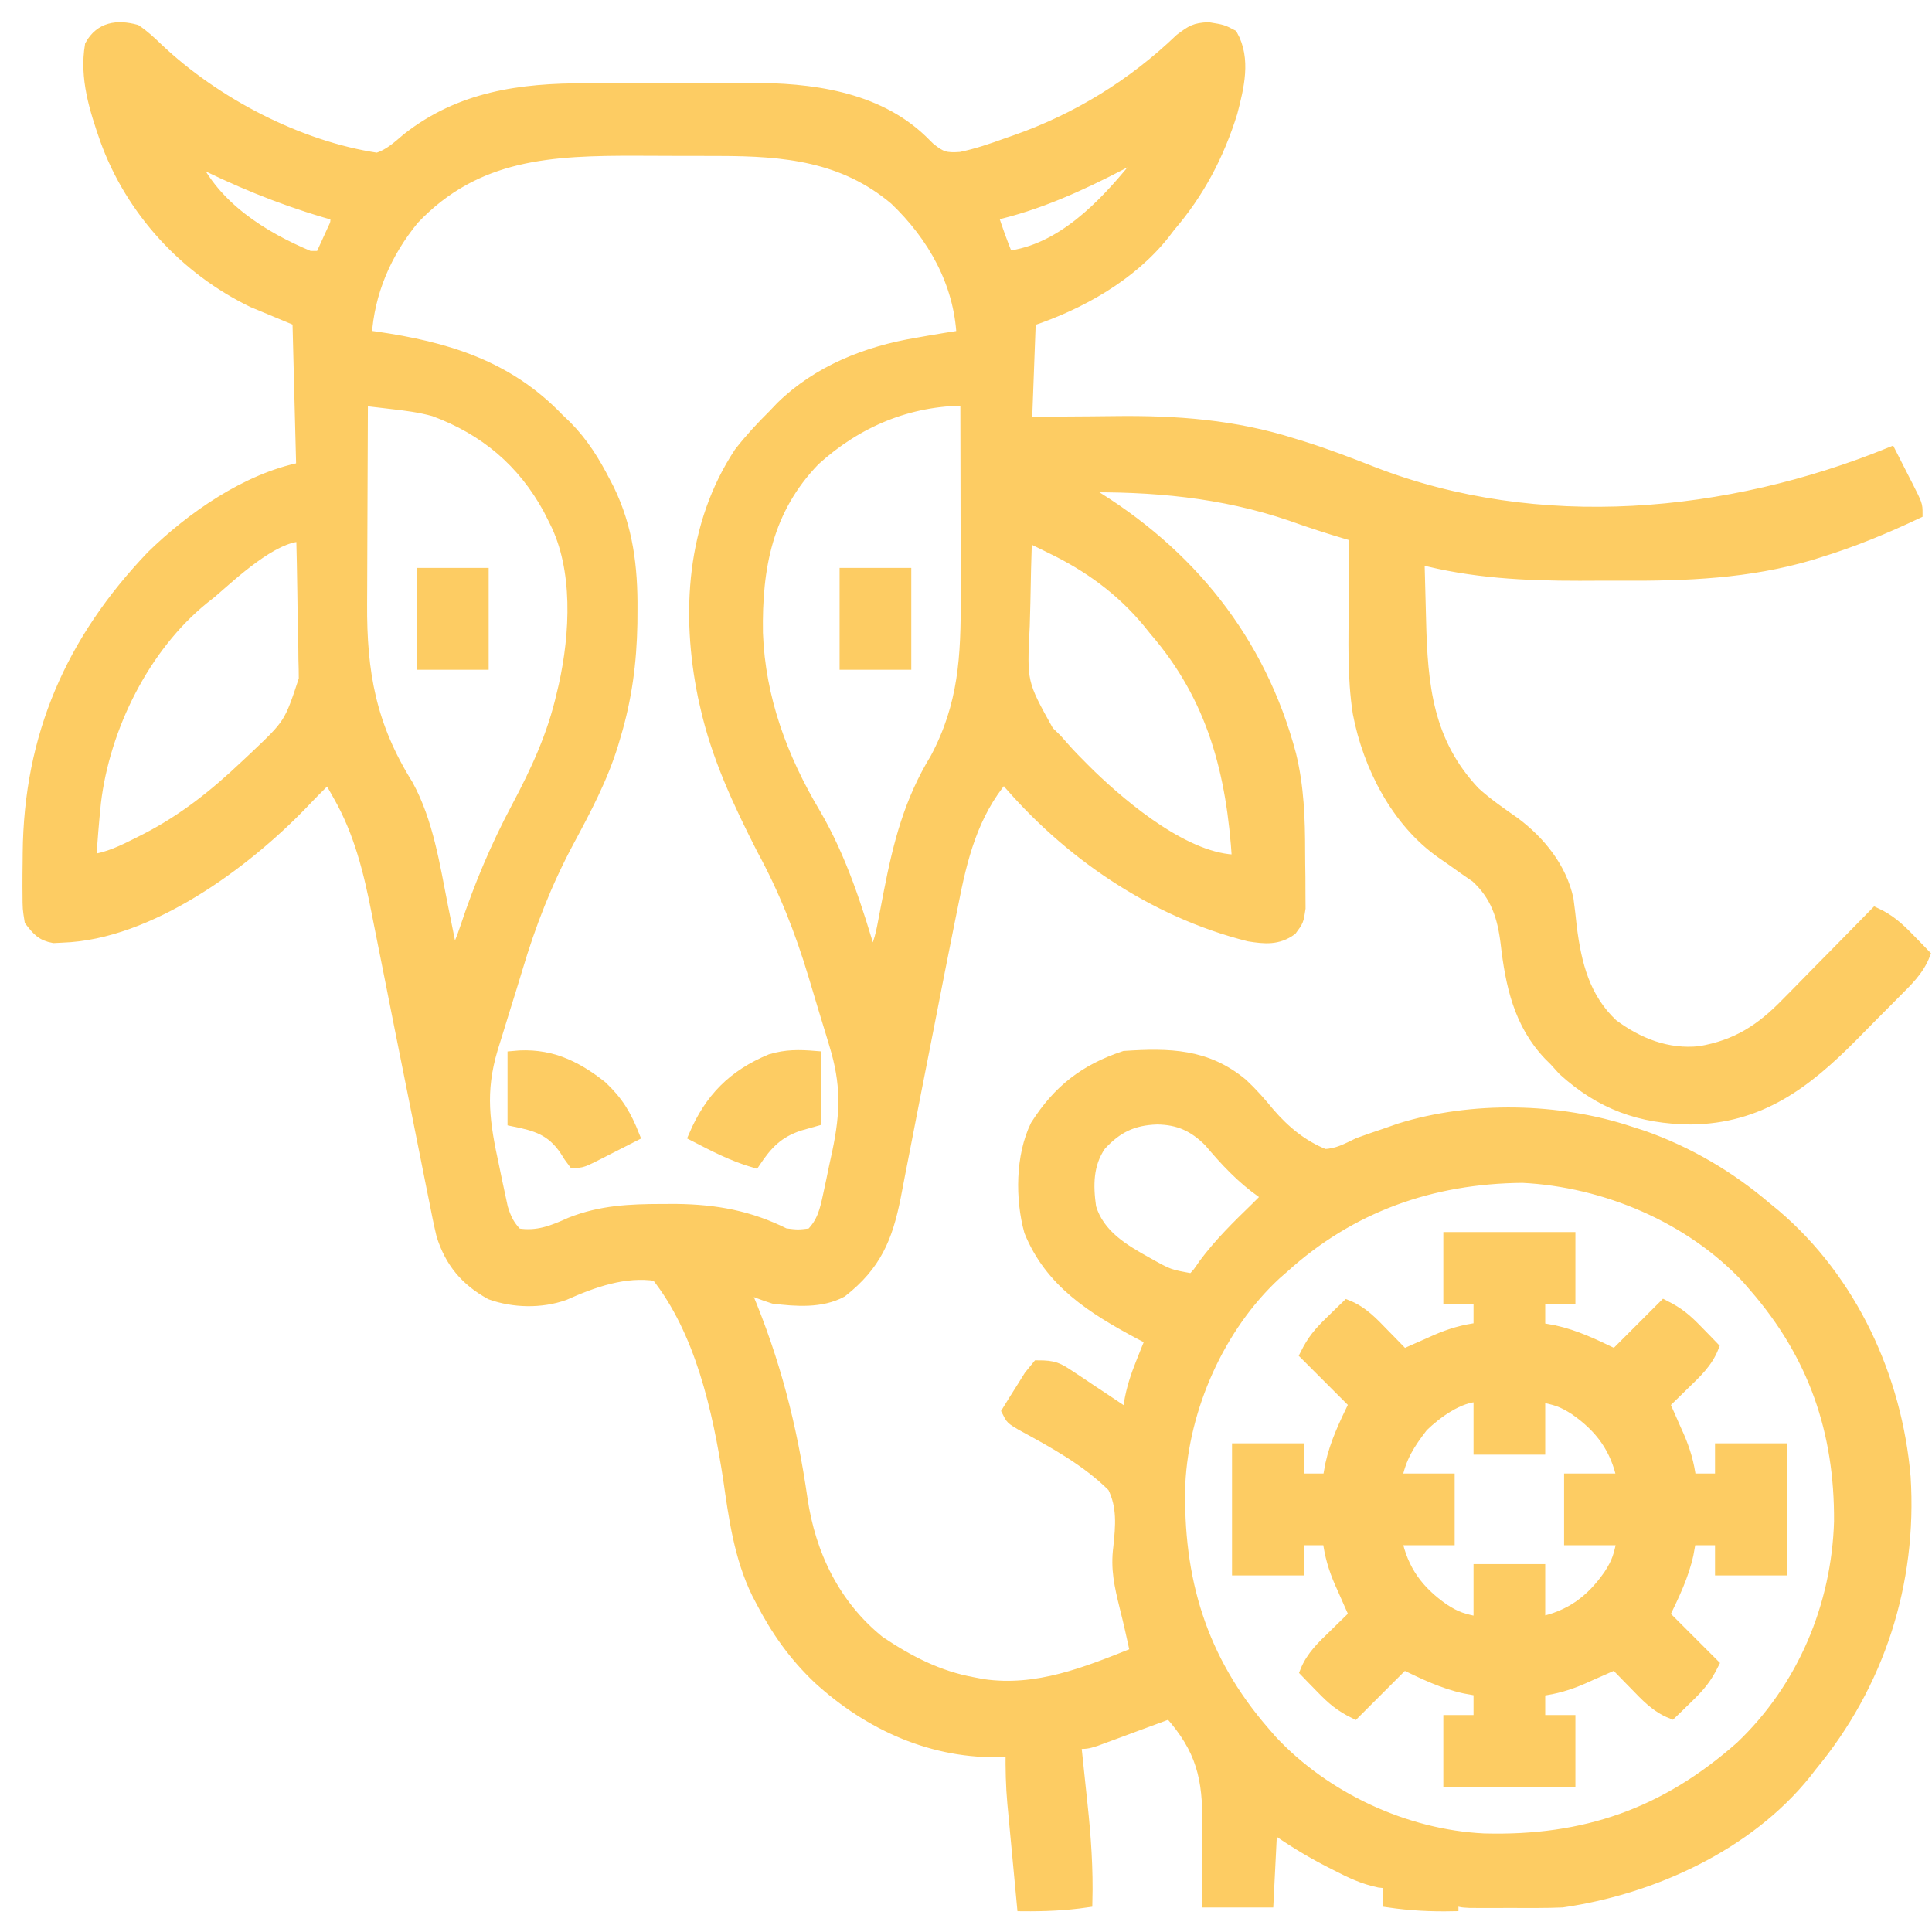 <?xml version="1.0" encoding="UTF-8"?>
<svg version="1.1" xmlns="http://www.w3.org/2000/svg" width="512" height="512" 
     fill="#FDCC63" stroke="#FDCC63" stroke-width="3">
<path  d="M0 0 C2.15 1.442 3.895 3.078 5.758 4.875 C20.982 19.303 43.076 30.881 64 34 C67.206 32.966 69.395 30.917 71.938 28.75 C85.994 17.689 101.989 15.524 119.27 15.566 C120.92 15.562 122.571 15.557 124.222 15.551 C127.665 15.542 131.109 15.544 134.552 15.554 C138.922 15.565 143.292 15.545 147.662 15.516 C151.068 15.498 154.473 15.498 157.878 15.504 C159.488 15.504 161.097 15.498 162.706 15.485 C178.588 15.379 196.193 17.619 208.246 29.148 C209.269 30.158 209.269 30.158 210.312 31.188 C213.382 33.691 214.561 34.03 218.582 33.758 C222.85 32.884 226.913 31.487 231 30 C231.648 29.776 232.297 29.551 232.965 29.32 C249.438 23.563 264.214 14.461 276.812 2.375 C279.86 0.104 280.634 -0.417 284.188 -0.625 C288 -0 288 -0 290.5 1.312 C294.052 7.676 292.187 15.081 290.438 21.812 C286.93 33.076 281.711 43.03 274 52 C273.256 52.976 273.256 52.976 272.496 53.973 C263.704 65.057 250.251 72.583 237 77 C236.67 85.91 236.34 94.82 236 104 C240.343 103.948 240.343 103.948 244.773 103.895 C247.643 103.871 250.513 103.853 253.383 103.835 C255.345 103.82 257.308 103.8 259.271 103.774 C275.611 103.56 291.14 104.694 306.812 109.688 C307.629 109.938 308.445 110.189 309.286 110.447 C315.527 112.41 321.601 114.734 327.688 117.125 C371.692 134.259 422.032 129.478 465 112 C466.172 114.289 467.337 116.581 468.5 118.875 C469.001 119.851 469.001 119.851 469.512 120.848 C472 125.773 472 125.773 472 128 C463.551 131.989 455.066 135.511 446.125 138.25 C445.385 138.483 444.646 138.717 443.884 138.958 C427.286 143.858 410.909 144.48 393.705 144.391 C390.006 144.375 386.308 144.391 382.609 144.41 C368.052 144.422 354.128 143.726 340 140 C340.095 144.035 340.202 148.069 340.317 152.103 C340.355 153.469 340.39 154.836 340.422 156.202 C340.834 173.716 342.253 188.656 354.727 201.918 C358.048 204.96 361.697 207.457 365.383 210.035 C372.085 215.067 377.7 221.983 379.503 230.326 C379.845 232.798 380.119 235.268 380.375 237.75 C381.634 247.56 383.85 256.47 391.312 263.5 C398.135 268.594 405.893 271.635 414.441 270.746 C424.242 269.085 430.719 264.894 437.562 257.828 C438.239 257.146 438.916 256.463 439.613 255.76 C441.752 253.599 443.876 251.425 446 249.25 C447.456 247.774 448.913 246.299 450.371 244.824 C453.925 241.227 457.466 237.617 461 234 C464.633 235.696 466.945 237.738 469.75 240.625 C470.549 241.442 471.348 242.26 472.172 243.102 C472.775 243.728 473.378 244.355 474 245 C472.344 249.232 469.212 252.112 466.066 255.27 C465.178 256.168 465.178 256.168 464.271 257.085 C463.013 258.353 461.753 259.618 460.49 260.88 C458.59 262.785 456.706 264.705 454.822 266.627 C442.411 279.154 430.262 288.296 412.062 288.5 C398.694 288.363 388.273 284.596 378.312 275.562 C377.549 274.717 376.786 273.871 376 273 C375.519 272.523 375.038 272.046 374.543 271.555 C366.623 263.253 364.426 252.899 363.163 241.851 C362.283 234.816 360.516 229.309 355.195 224.426 C354.182 223.728 353.169 223.031 352.125 222.312 C351.06 221.553 349.995 220.794 348.898 220.012 C347.942 219.348 346.985 218.684 346 218 C334.155 209.658 326.669 194.996 324 181 C322.496 171.377 322.888 161.583 322.938 151.875 C322.943 150.138 322.947 148.401 322.951 146.664 C322.962 142.443 322.979 138.221 323 134 C322.358 133.812 321.716 133.623 321.054 133.429 C316.021 131.939 311.067 130.336 306.125 128.562 C287.842 122.313 269.223 120.672 250 121 C250.822 121.485 251.645 121.969 252.492 122.469 C279.228 138.522 297.957 161.731 306 192 C308.082 200.524 308.373 208.982 308.371 217.709 C308.375 219.959 308.412 222.206 308.449 224.455 C308.455 225.896 308.459 227.337 308.461 228.777 C308.469 230.069 308.477 231.36 308.486 232.691 C308 236 308 236 306.209 238.416 C302.587 241.013 299.207 240.664 295 240 C269.521 233.571 246.779 217.988 230 198 C221.711 207.777 218.819 219.448 216.438 231.75 C216.118 233.331 215.796 234.911 215.474 236.491 C213.606 245.69 211.822 254.906 210.02 264.118 C208.872 269.988 207.716 275.855 206.558 281.723 C205.688 286.132 204.831 290.544 203.983 294.958 C203.443 297.755 202.894 300.55 202.343 303.345 C201.964 305.28 201.597 307.217 201.231 309.154 C199.05 320.126 196.043 327.242 187.062 334.312 C181.619 337.249 174.966 336.719 169 336 C166.254 335.137 163.665 334.103 161 333 C161.37 333.864 161.37 333.864 161.747 334.746 C169.289 352.599 173.747 370.047 176.5 389.188 C178.661 404.026 185.169 417.445 197 427 C204.815 432.242 212.646 436.32 222 438 C223.193 438.228 223.193 438.228 224.41 438.461 C238.862 440.576 251.856 435.241 265 430 C264.107 425.919 263.215 421.845 262.184 417.797 C260.813 412.2 259.789 407.786 260.535 402.062 C261.126 396.346 261.61 391.28 259 386 C252.026 379.027 243.18 374.234 234.576 369.546 C232 368 232 368 231 366 C232.233 363.989 233.487 361.992 234.75 360 C235.794 358.329 235.794 358.329 236.859 356.625 C237.566 355.759 238.272 354.892 239 354 C243.349 354 244.28 354.52 247.766 356.844 C248.655 357.43 249.545 358.017 250.461 358.621 C251.381 359.241 252.302 359.861 253.25 360.5 C254.186 361.12 255.122 361.74 256.086 362.379 C258.396 363.911 260.7 365.452 263 367 C263.112 365.988 263.224 364.976 263.34 363.934 C263.998 360.01 265.081 356.746 266.562 353.062 C267.018 351.919 267.473 350.776 267.941 349.598 C268.291 348.74 268.64 347.883 269 347 C267.442 346.182 267.442 346.182 265.852 345.348 C253.544 338.751 242.34 331.727 236.898 318.277 C234.544 309.69 234.61 298.377 238.551 290.273 C244.524 280.902 251.53 275.49 262 272 C273.821 271.23 283.688 271.358 293.188 279.25 C295.793 281.679 298.06 284.246 300.312 287 C304.445 291.791 309.085 295.632 315 298 C318.417 297.908 320.956 296.467 324 295 C326.452 294.112 328.902 293.261 331.375 292.438 C332.558 292.024 333.742 291.61 334.961 291.184 C354.057 285.236 377.069 285.69 396 292 C397.128 292.362 398.256 292.724 399.418 293.098 C411.37 297.31 422.371 303.779 432 312 C432.798 312.654 433.596 313.307 434.418 313.98 C454.721 331.262 466.591 357.088 468.84 383.457 C470.604 411.474 461.943 438.36 444 460 C443.542 460.592 443.085 461.183 442.613 461.793 C427.267 481.008 401.857 492.555 378 496 C375.861 496.088 373.719 496.131 371.578 496.133 C370.388 496.134 369.199 496.135 367.973 496.137 C366.744 496.133 365.516 496.129 364.25 496.125 C363.006 496.129 361.762 496.133 360.48 496.137 C358.703 496.135 358.703 496.135 356.891 496.133 C355.808 496.132 354.726 496.131 353.61 496.129 C351 496 351 496 349 495 C349 495.66 349 496.32 349 497 C343.222 497.12 337.72 496.832 332 496 C332 494.35 332 492.7 332 491 C331.171 490.911 330.342 490.822 329.488 490.73 C325.305 489.855 321.964 488.262 318.188 486.312 C317.486 485.957 316.785 485.601 316.062 485.234 C310.772 482.506 305.848 479.463 301 476 C300.67 482.6 300.34 489.2 300 496 C294.72 496 289.44 496 284 496 C284.032 493.48 284.064 490.96 284.098 488.363 C284.098 485.877 284.083 483.392 284.067 480.906 C284.064 479.2 284.077 477.494 284.106 475.789 C284.309 463.212 282.465 455.488 274 446 C273.349 446.242 272.699 446.485 272.028 446.734 C269.083 447.828 266.135 448.914 263.188 450 C262.163 450.382 261.139 450.763 260.084 451.156 C259.101 451.517 258.118 451.878 257.105 452.25 C255.747 452.753 255.747 452.753 254.36 453.266 C252 454 252 454 249 454 C249.136 455.269 249.136 455.269 249.275 456.563 C249.616 459.761 249.951 462.959 250.282 466.158 C250.425 467.531 250.57 468.905 250.718 470.277 C251.642 478.872 252.22 487.349 252 496 C246.273 496.833 240.783 497.056 235 497 C234.568 492.447 234.141 487.894 233.718 483.34 C233.574 481.794 233.429 480.248 233.282 478.703 C233.07 476.469 232.863 474.234 232.656 472 C232.591 471.319 232.525 470.639 232.457 469.938 C232.032 465.267 231.945 460.684 232 456 C231.308 456.046 230.616 456.093 229.902 456.141 C211.33 456.826 194.431 449.162 180.902 436.805 C174.431 430.649 169.77 424.029 165.688 416.125 C165.362 415.501 165.036 414.878 164.7 414.236 C160.032 404.706 158.612 394.214 157.125 383.812 C154.34 365.676 149.695 344.733 138 330 C129.601 328.667 121.181 331.692 113.527 335.102 C107.406 337.278 100.124 337.121 94.039 334.938 C87.474 331.31 83.441 326.548 81.156 319.336 C80.411 316.196 79.771 313.049 79.164 309.879 C78.797 308.068 78.797 308.068 78.422 306.221 C77.886 303.57 77.357 300.918 76.837 298.264 C75.968 293.826 75.077 289.393 74.183 284.96 C72.895 278.565 71.613 272.169 70.336 265.771 C70.175 264.965 70.014 264.159 69.848 263.328 C69.022 259.189 68.199 255.049 67.381 250.908 C66.571 246.809 65.753 242.711 64.929 238.615 C64.622 237.081 64.318 235.547 64.017 234.012 C61.873 223.065 59.338 212.592 53.75 202.812 C53.229 201.891 52.708 200.969 52.172 200.02 C51.592 199.02 51.592 199.02 51 198 C50.361 198.639 49.721 199.279 49.062 199.938 C48.6 200.396 48.137 200.855 47.66 201.328 C46.465 202.532 45.287 203.753 44.121 204.984 C28.826 220.871 3.534 239.563 -19.5 240.312 C-20.629 240.369 -20.629 240.369 -21.781 240.426 C-24.975 239.813 -26.002 238.541 -28 236 C-28.518 232.802 -28.518 232.802 -28.531 229.023 C-28.537 228.345 -28.542 227.667 -28.548 226.968 C-28.556 224.769 -28.531 222.573 -28.5 220.375 C-28.494 219.628 -28.489 218.88 -28.483 218.11 C-28.213 187.134 -17.141 161.76 4.25 139.375 C14.776 129.112 29.316 118.937 44 116 C43.67 103.13 43.34 90.26 43 77 C39.04 75.35 35.08 73.7 31 72 C13.073 63.327 -1.212 47.79 -8 29 C-10.82 20.886 -13.461 12.659 -12 4 C-9.38 -0.694 -4.991 -1.339 0 0 Z M73.59 50.062 C66.214 59.051 61.746 69.434 61 81 C61.799 81.11 62.598 81.219 63.422 81.332 C82.279 84.054 98.513 88.928 112 103 C112.694 103.663 113.387 104.325 114.102 105.008 C118.484 109.458 121.485 114.294 124.312 119.812 C124.638 120.44 124.964 121.067 125.299 121.713 C130.269 131.935 131.536 142.305 131.438 153.562 C131.43 154.786 131.422 156.01 131.415 157.271 C131.229 167.585 129.967 177.128 127 187 C126.812 187.642 126.625 188.283 126.431 188.944 C123.612 198.208 119.197 206.496 114.625 215 C108.761 225.968 104.494 236.899 100.955 248.804 C99.914 252.288 98.827 255.757 97.738 259.227 C96.99 261.65 96.244 264.075 95.5 266.5 C95.149 267.628 94.798 268.756 94.436 269.917 C91.006 281.399 92.287 289.668 94.812 301.25 C95.074 302.516 95.335 303.782 95.604 305.086 C95.865 306.3 96.126 307.515 96.395 308.766 C96.63 309.867 96.866 310.968 97.109 312.103 C98.012 315.037 98.87 316.802 101 319 C106.429 319.886 110.42 318.26 115.277 316.07 C123.345 312.899 130.898 312.58 139.5 312.562 C141.359 312.558 141.359 312.558 143.255 312.553 C153.706 312.689 162.594 314.297 172 319 C175.458 319.417 175.458 319.417 179 319 C182.004 315.982 182.73 312.858 183.605 308.766 C183.997 306.944 183.997 306.944 184.396 305.086 C184.788 303.187 184.788 303.187 185.188 301.25 C185.46 300 185.733 298.749 186.014 297.461 C188.272 286.75 188.415 279.119 185.219 268.719 C184.927 267.747 184.635 266.775 184.335 265.774 C183.715 263.722 183.089 261.671 182.458 259.622 C181.513 256.542 180.595 253.456 179.68 250.367 C176.121 238.573 171.882 227.813 166 217 C159.726 204.673 154.03 192.564 151 179 C150.817 178.19 150.635 177.381 150.447 176.547 C145.941 154.528 147.433 131.037 160 112 C162.783 108.418 165.778 105.189 169 102 C169.664 101.303 170.328 100.605 171.012 99.887 C180.752 90.332 193.721 85.205 207 83 C208.146 82.798 209.292 82.595 210.473 82.387 C213.312 81.899 216.152 81.436 219 81 C218.294 66.884 211.312 54.493 201.188 44.848 C187.521 33.304 171.868 31.85 154.703 31.832 C153.552 31.829 152.401 31.825 151.215 31.822 C148.791 31.817 146.367 31.815 143.943 31.815 C140.275 31.813 136.606 31.794 132.938 31.775 C110.145 31.72 90.252 32.498 73.59 50.062 Z M15 34 C20.844 46.795 33.493 54.772 46 60 C46.99 60 47.98 60 49 60 C49.671 58.544 50.337 57.085 51 55.625 C51.371 54.813 51.742 54.001 52.125 53.164 C53.125 51.08 53.125 51.08 53 49 C52.031 48.72 51.061 48.441 50.062 48.152 C37.835 44.53 26.376 39.775 15 34 Z M264 34 C263.042 34.508 262.084 35.016 261.098 35.539 C250.263 41.178 238.982 46.313 227 49 C228.213 52.724 229.509 56.378 231 60 C245.151 58.325 256.435 46.594 265 36 C264.505 35.01 264.505 35.01 264 34 Z M60 98 C59.953 106.624 59.918 115.249 59.896 123.873 C59.886 127.879 59.872 131.885 59.849 135.891 C59.827 139.769 59.815 143.646 59.81 147.523 C59.807 148.991 59.799 150.459 59.789 151.926 C59.657 170.401 62.228 184.35 72 200.02 C77.372 209.804 79.105 221.493 81.25 232.312 C81.52 233.651 81.791 234.988 82.062 236.326 C82.714 239.55 83.36 242.774 84 246 C85.406 243.314 86.511 240.68 87.445 237.797 C91.144 226.658 95.496 216.353 101 206 C106.2 196.198 110.523 186.913 113 176 C113.175 175.267 113.35 174.535 113.531 173.78 C116.591 160.072 117.518 142.749 111 130 C110.219 128.451 110.219 128.451 109.422 126.871 C102.602 114.352 92.511 105.815 79.032 100.847 C75.264 99.795 71.548 99.333 67.668 98.895 C66.929 98.807 66.19 98.719 65.428 98.629 C63.619 98.414 61.81 98.207 60 98 Z M179.848 113.957 C167.265 126.974 164.402 142.36 164.688 159.766 C165.319 177.046 171.174 192.829 179.961 207.595 C186.945 219.53 191.142 232.79 195 246 C197.069 242.453 197.706 238.971 198.445 234.953 C198.715 233.543 198.986 232.134 199.258 230.725 C199.399 229.993 199.54 229.261 199.685 228.507 C202.204 215.585 205.069 204.328 212 193 C219.551 178.774 220.156 166.012 220.098 150.148 C220.096 148.638 220.094 147.128 220.093 145.618 C220.09 141.675 220.08 137.733 220.069 133.791 C220.058 129.755 220.054 125.719 220.049 121.684 C220.038 113.789 220.021 105.895 220 98 C204.706 98 191.107 103.72 179.848 113.957 Z M236 134 C235.801 139.922 235.656 145.843 235.561 151.767 C235.521 153.778 235.466 155.789 235.396 157.799 C234.633 172.97 234.633 172.97 241.798 185.858 C242.888 186.918 242.888 186.918 244 188 C244.602 188.682 245.203 189.364 245.823 190.066 C247.508 191.973 249.254 193.773 251.062 195.562 C251.703 196.197 252.344 196.831 253.004 197.484 C262.13 206.272 278.644 220 292 220 C290.558 196.848 285.503 176.944 270 159 C269.408 158.265 268.817 157.53 268.207 156.773 C261.085 148.227 252.548 142.039 242.602 137.227 C241.963 136.912 241.324 136.598 240.665 136.275 C239.112 135.512 237.556 134.755 236 134 Z M20 149 C19.314 149.541 18.628 150.083 17.922 150.641 C2.19 163.399 -8.372 184.719 -10.746 204.68 C-11.275 209.779 -11.681 214.884 -12 220 C-7.346 219.37 -3.454 217.477 0.688 215.375 C1.753 214.835 1.753 214.835 2.84 214.285 C12.755 209.166 20.915 202.66 29 195 C30.197 193.882 30.197 193.882 31.418 192.742 C40.774 183.876 40.774 183.876 44.681 172.031 C44.68 170.259 44.647 168.486 44.586 166.715 C44.573 165.302 44.573 165.302 44.56 163.861 C44.527 160.885 44.452 157.912 44.375 154.938 C44.345 152.907 44.317 150.876 44.293 148.846 C44.227 143.896 44.124 138.949 44 134 C36.325 134 25.338 144.398 20 149 Z M255.621 295.504 C252.162 300.506 252.169 306.138 253 312 C255.245 319.365 261.679 323.161 268.082 326.707 C273.76 329.889 273.76 329.889 280 331 C281.573 329.341 281.573 329.341 283.062 327.125 C287.202 321.547 292.02 316.823 297 312 C298.002 311.002 299.003 310.003 300 309 C299.539 308.694 299.077 308.389 298.602 308.074 C293.065 304.19 288.847 299.65 284.492 294.488 C280.401 290.403 276.401 288.568 270.625 288.5 C264.181 288.702 259.959 290.773 255.621 295.504 Z M304 328 C303.368 328.55 302.737 329.101 302.086 329.668 C287.076 343.547 277.592 365.007 276.621 385.23 C275.927 410.513 282.304 431.776 299 451 C299.646 451.746 300.292 452.493 300.957 453.262 C315.196 468.52 336.485 478.383 357.23 479.379 C384.016 480.115 405.286 472.667 425.332 454.938 C441.75 439.367 450.889 417.599 451.539 395.208 C451.704 371.34 444.691 351.066 429 333 C428.354 332.254 427.708 331.507 427.043 330.738 C411.977 314.594 389.36 305.051 367.465 303.969 C343.389 304.186 321.918 311.719 304 328 Z " fill="#FDCC63" transform="translate(36,8)"/>
<path d="M0 0 C10.56 0 21.12 0 32 0 C32 5.28 32 10.56 32 16 C29.36 16 26.72 16 24 16 C24 18.64 24 21.28 24 24 C25.258 24.227 26.516 24.454 27.812 24.688 C33.622 25.955 38.656 28.429 44 31 C48.29 26.71 52.58 22.42 57 18 C60.843 19.921 62.804 21.593 65.75 24.625 C66.549 25.442 67.348 26.26 68.172 27.102 C68.775 27.728 69.378 28.355 70 29 C68.39 33.074 65.462 35.765 62.375 38.75 C61.859 39.257 61.344 39.763 60.812 40.285 C59.546 41.528 58.274 42.765 57 44 C57.422 44.941 57.843 45.882 58.277 46.852 C58.831 48.109 59.384 49.367 59.938 50.625 C60.215 51.242 60.493 51.86 60.779 52.496 C62.452 56.324 63.496 59.854 64 64 C66.64 64 69.28 64 72 64 C72 61.36 72 58.72 72 56 C77.28 56 82.56 56 88 56 C88 66.56 88 77.12 88 88 C82.72 88 77.44 88 72 88 C72 85.36 72 82.72 72 80 C69.36 80 66.72 80 64 80 C63.773 81.258 63.546 82.516 63.312 83.812 C62.045 89.622 59.571 94.656 57 100 C61.29 104.29 65.58 108.58 70 113 C68.079 116.843 66.407 118.804 63.375 121.75 C62.558 122.549 61.74 123.348 60.898 124.172 C60.272 124.775 59.645 125.378 59 126 C54.926 124.39 52.235 121.462 49.25 118.375 C48.743 117.859 48.237 117.344 47.715 116.812 C46.472 115.546 45.235 114.274 44 113 C43.059 113.422 42.118 113.843 41.148 114.277 C39.891 114.831 38.633 115.384 37.375 115.938 C36.758 116.215 36.14 116.493 35.504 116.779 C31.676 118.452 28.146 119.496 24 120 C24 122.64 24 125.28 24 128 C26.64 128 29.28 128 32 128 C32 133.28 32 138.56 32 144 C21.44 144 10.88 144 0 144 C0 138.72 0 133.44 0 128 C2.64 128 5.28 128 8 128 C8 125.36 8 122.72 8 120 C6.742 119.773 5.484 119.546 4.188 119.312 C-1.622 118.045 -6.656 115.571 -12 113 C-16.29 117.29 -20.58 121.58 -25 126 C-28.843 124.079 -30.804 122.407 -33.75 119.375 C-34.549 118.558 -35.348 117.74 -36.172 116.898 C-36.775 116.272 -37.378 115.645 -38 115 C-36.39 110.926 -33.462 108.235 -30.375 105.25 C-29.859 104.743 -29.344 104.237 -28.812 103.715 C-27.546 102.472 -26.274 101.235 -25 100 C-25.422 99.059 -25.843 98.118 -26.277 97.148 C-26.831 95.891 -27.384 94.633 -27.938 93.375 C-28.354 92.449 -28.354 92.449 -28.779 91.504 C-30.452 87.676 -31.496 84.146 -32 80 C-34.64 80 -37.28 80 -40 80 C-40 82.64 -40 85.28 -40 88 C-45.28 88 -50.56 88 -56 88 C-56 77.44 -56 66.88 -56 56 C-50.72 56 -45.44 56 -40 56 C-40 58.64 -40 61.28 -40 64 C-37.36 64 -34.72 64 -32 64 C-31.773 62.742 -31.546 61.484 -31.312 60.188 C-30.045 54.378 -27.571 49.344 -25 44 C-29.29 39.71 -33.58 35.42 -38 31 C-36.079 27.157 -34.407 25.196 -31.375 22.25 C-30.558 21.451 -29.74 20.652 -28.898 19.828 C-28.272 19.225 -27.645 18.622 -27 18 C-22.926 19.61 -20.235 22.538 -17.25 25.625 C-16.743 26.141 -16.237 26.656 -15.715 27.188 C-14.472 28.454 -13.235 29.726 -12 31 C-11.059 30.578 -10.118 30.157 -9.148 29.723 C-7.891 29.169 -6.633 28.616 -5.375 28.062 C-4.449 27.646 -4.449 27.646 -3.504 27.221 C0.324 25.548 3.854 24.504 8 24 C8 21.36 8 18.72 8 16 C5.36 16 2.72 16 0 16 C0 10.72 0 5.44 0 0 Z M-7 50 C-10.601 54.673 -12.826 58.132 -14 64 C-9.38 64 -4.76 64 0 64 C0 69.28 0 74.56 0 80 C-4.62 80 -9.24 80 -14 80 C-12.303 88.146 -8.268 93.679 -1.438 98.438 C1.982 100.674 3.751 101.15 8 102 C8 97.38 8 92.76 8 88 C13.28 88 18.56 88 24 88 C24 92.62 24 97.24 24 102 C32.146 100.303 37.679 96.268 42.438 89.438 C44.674 86.018 45.15 84.249 46 80 C41.38 80 36.76 80 32 80 C32 74.72 32 69.44 32 64 C36.62 64 41.24 64 46 64 C44.303 55.854 40.268 50.321 33.438 45.562 C30.018 43.326 28.249 42.85 24 42 C24 46.62 24 51.24 24 56 C18.72 56 13.44 56 8 56 C8 51.38 8 46.76 8 42 C2.683 42 -3.359 46.455 -7 50 Z " fill="#FDCC63" transform="translate(384,328)"/>
<path d="M0 0 C0 5.61 0 11.22 0 17 C-1.382 17.392 -2.764 17.784 -4.188 18.188 C-9.838 20.062 -12.722 23.083 -16 28 C-21.685 26.354 -26.767 23.71 -32 21 C-27.784 11.162 -21.707 4.984 -11.766 0.832 C-7.664 -0.402 -4.254 -0.349 0 0 Z "  fill="#FDCC63" transform="translate(216,280)"/>
<path d="M0 0 C9.23 -0.923 16.211 2.201 23.438 7.934 C27.731 11.982 29.845 15.558 32 21 C29.711 22.172 27.419 23.337 25.125 24.5 C24.474 24.834 23.823 25.168 23.152 25.512 C18.227 28 18.227 28 16 28 C14.922 26.574 14.922 26.574 13.75 24.688 C10.137 19.427 6.182 18.236 0 17 C0 11.39 0 5.78 0 0 Z "  fill="#FDCC63" transform="translate(136,280)"/>
<path d="M0 0 C5.28 0 10.56 0 16 0 C16 7.92 16 15.84 16 24 C10.72 24 5.44 24 0 24 C0 16.08 0 8.16 0 0 Z " fill="#FDCC63" transform="translate(224,152)"/>
<path d="M0 0 C5.28 0 10.56 0 16 0 C16 7.92 16 15.84 16 24 C10.72 24 5.44 24 0 24 C0 16.08 0 8.16 0 0 Z " fill="#FDCC63" transform="translate(112,152)"/>
</svg>
